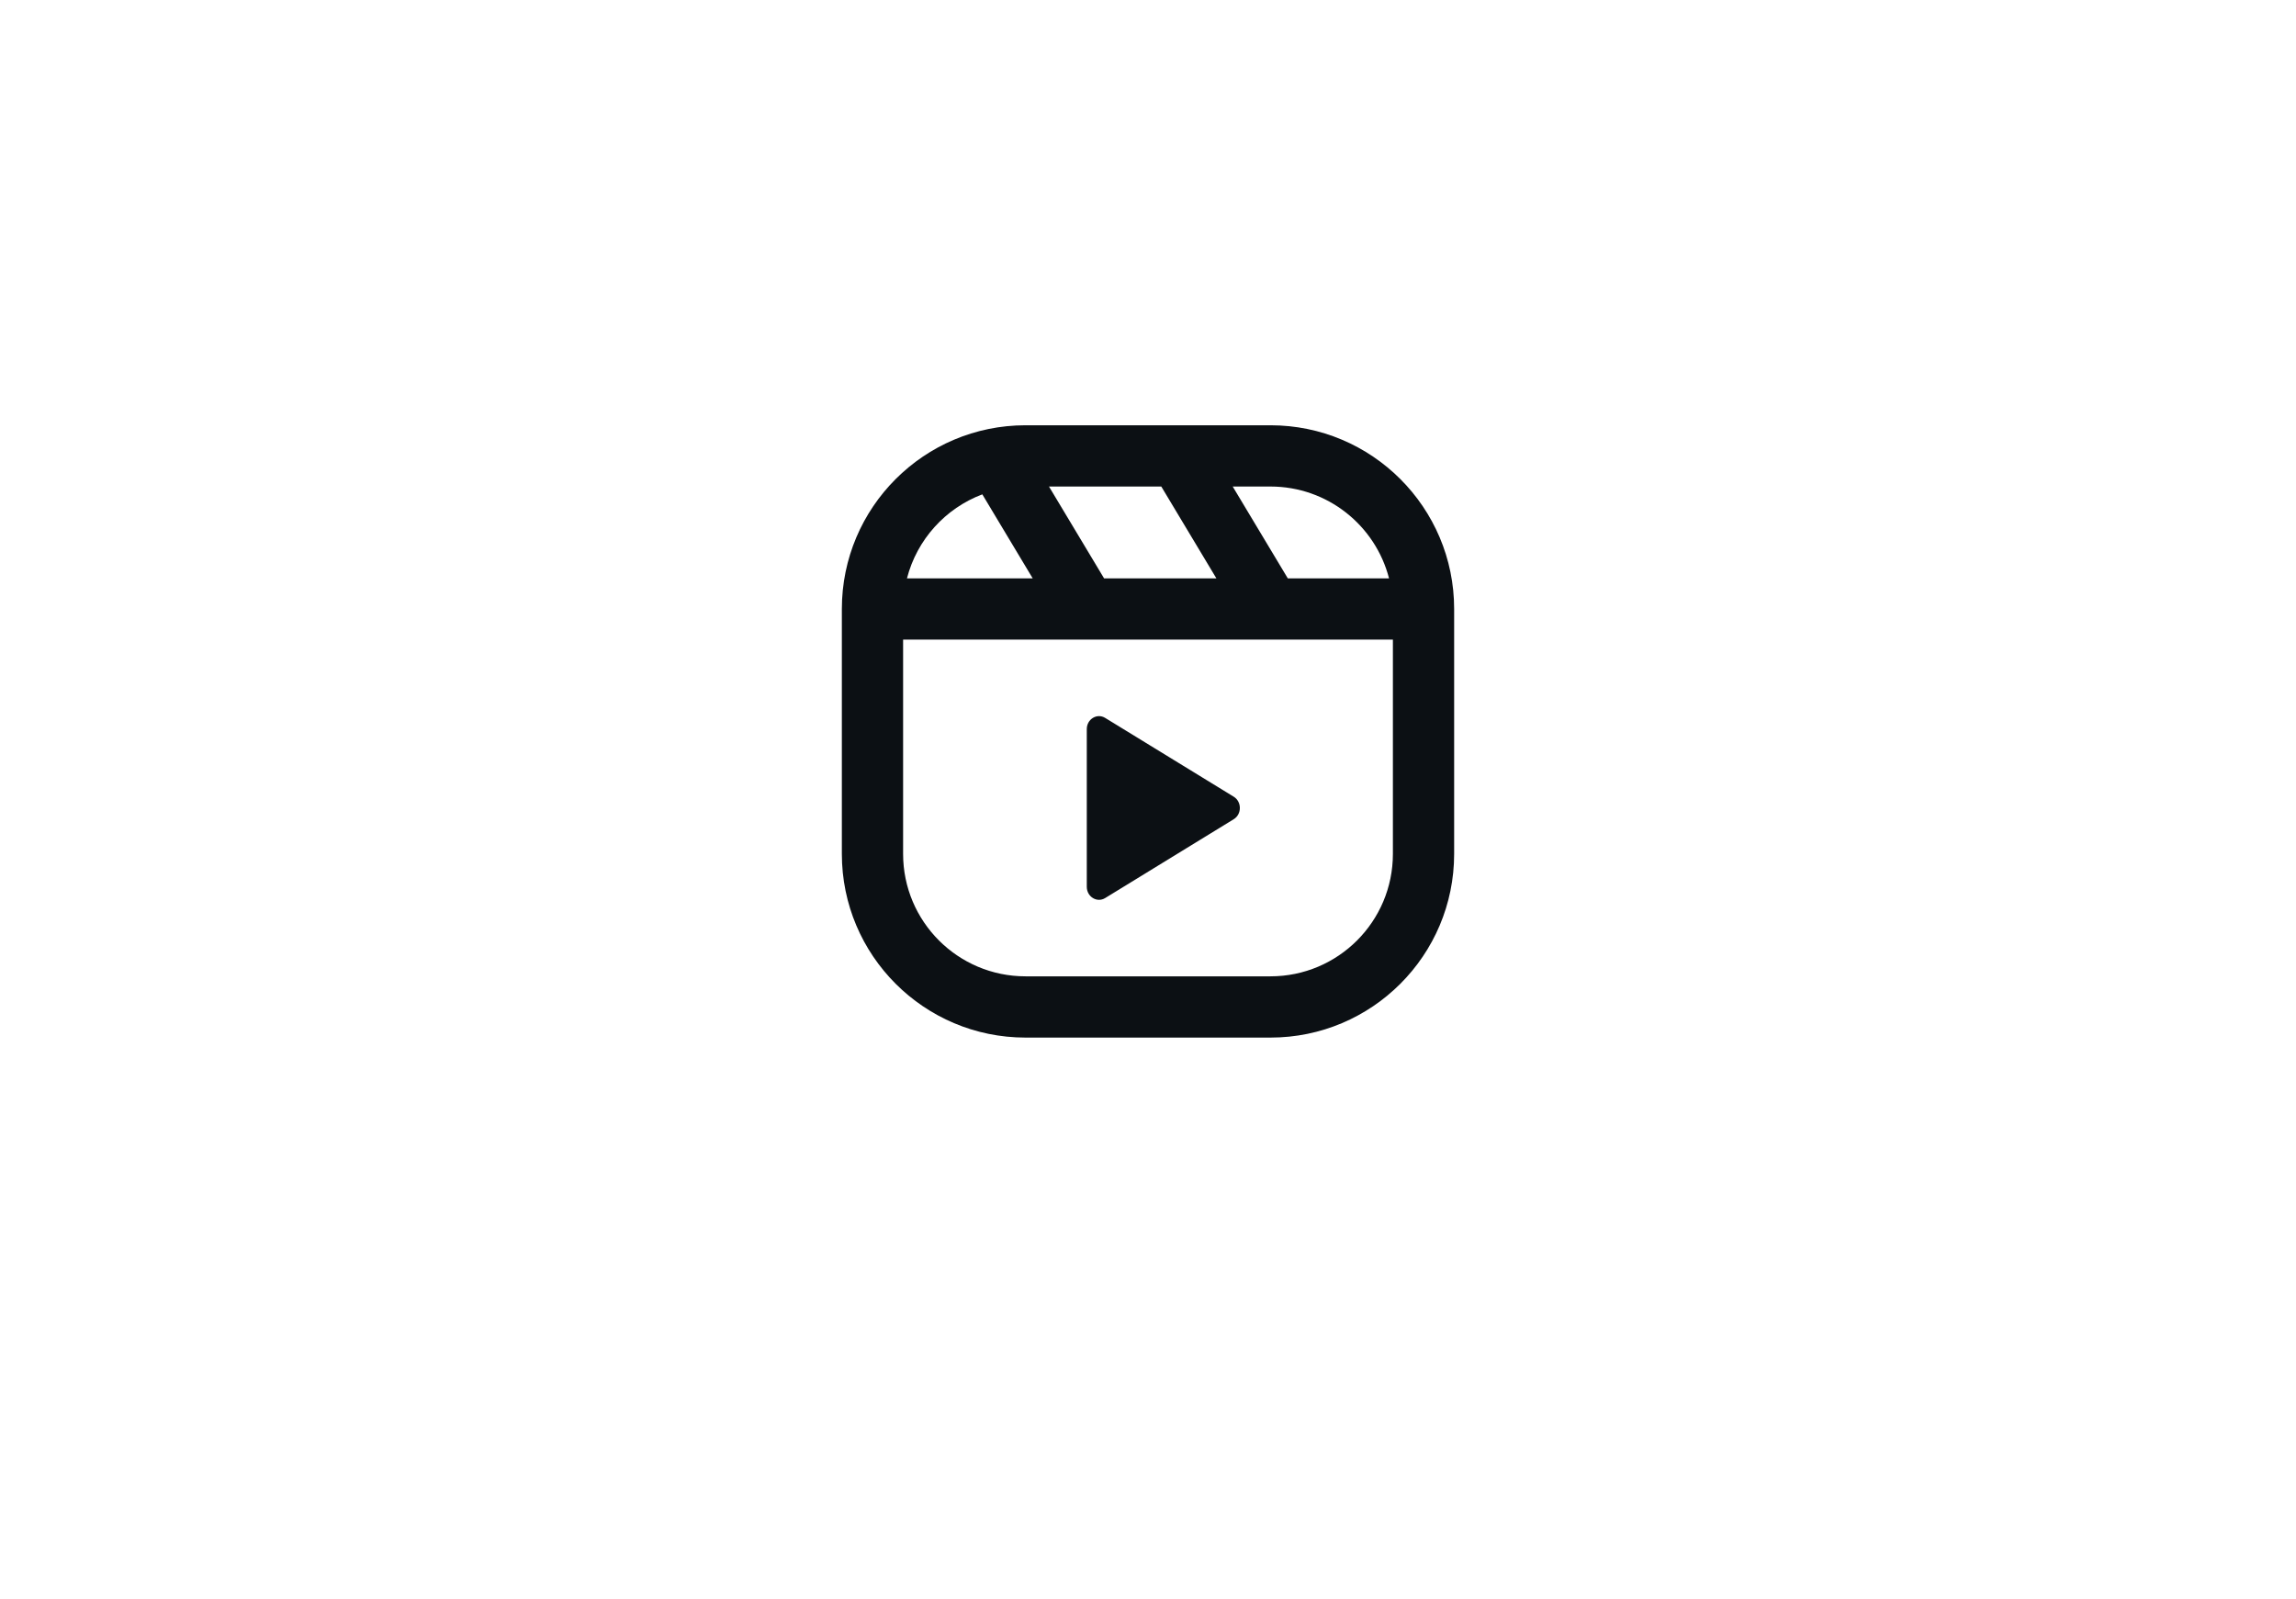 <svg width="56" height="39" viewBox="0 0 56 39" fill="none" xmlns="http://www.w3.org/2000/svg">
<path d="M30.091 19.431C30.29 19.553 30.29 19.858 30.091 19.98L26.955 21.903C26.756 22.025 26.507 21.872 26.507 21.628L26.507 17.783C26.507 17.539 26.756 17.387 26.955 17.509L30.091 19.431Z" fill="#0C1014"/>
<path fill-rule="evenodd" clip-rule="evenodd" d="M25.013 10.372C22.539 10.372 20.533 12.378 20.533 14.852V20.826C20.533 23.3 22.539 25.306 25.013 25.306H30.987C33.461 25.306 35.467 23.3 35.467 20.826V14.852C35.467 12.378 33.461 10.372 30.987 10.372H25.013ZM30.987 11.866H30.066L31.41 14.106H33.879C33.548 12.817 32.378 11.866 30.987 11.866ZM33.973 15.599H22.027V20.826C22.027 22.475 23.364 23.812 25.013 23.812H30.987C32.636 23.812 33.973 22.475 33.973 20.826V15.599ZM22.121 14.106H25.188L23.959 12.057C23.057 12.397 22.364 13.161 22.121 14.106ZM26.929 14.106H29.668L28.324 11.866H25.585L26.929 14.106Z" fill="#0C1014"/>
</svg>
